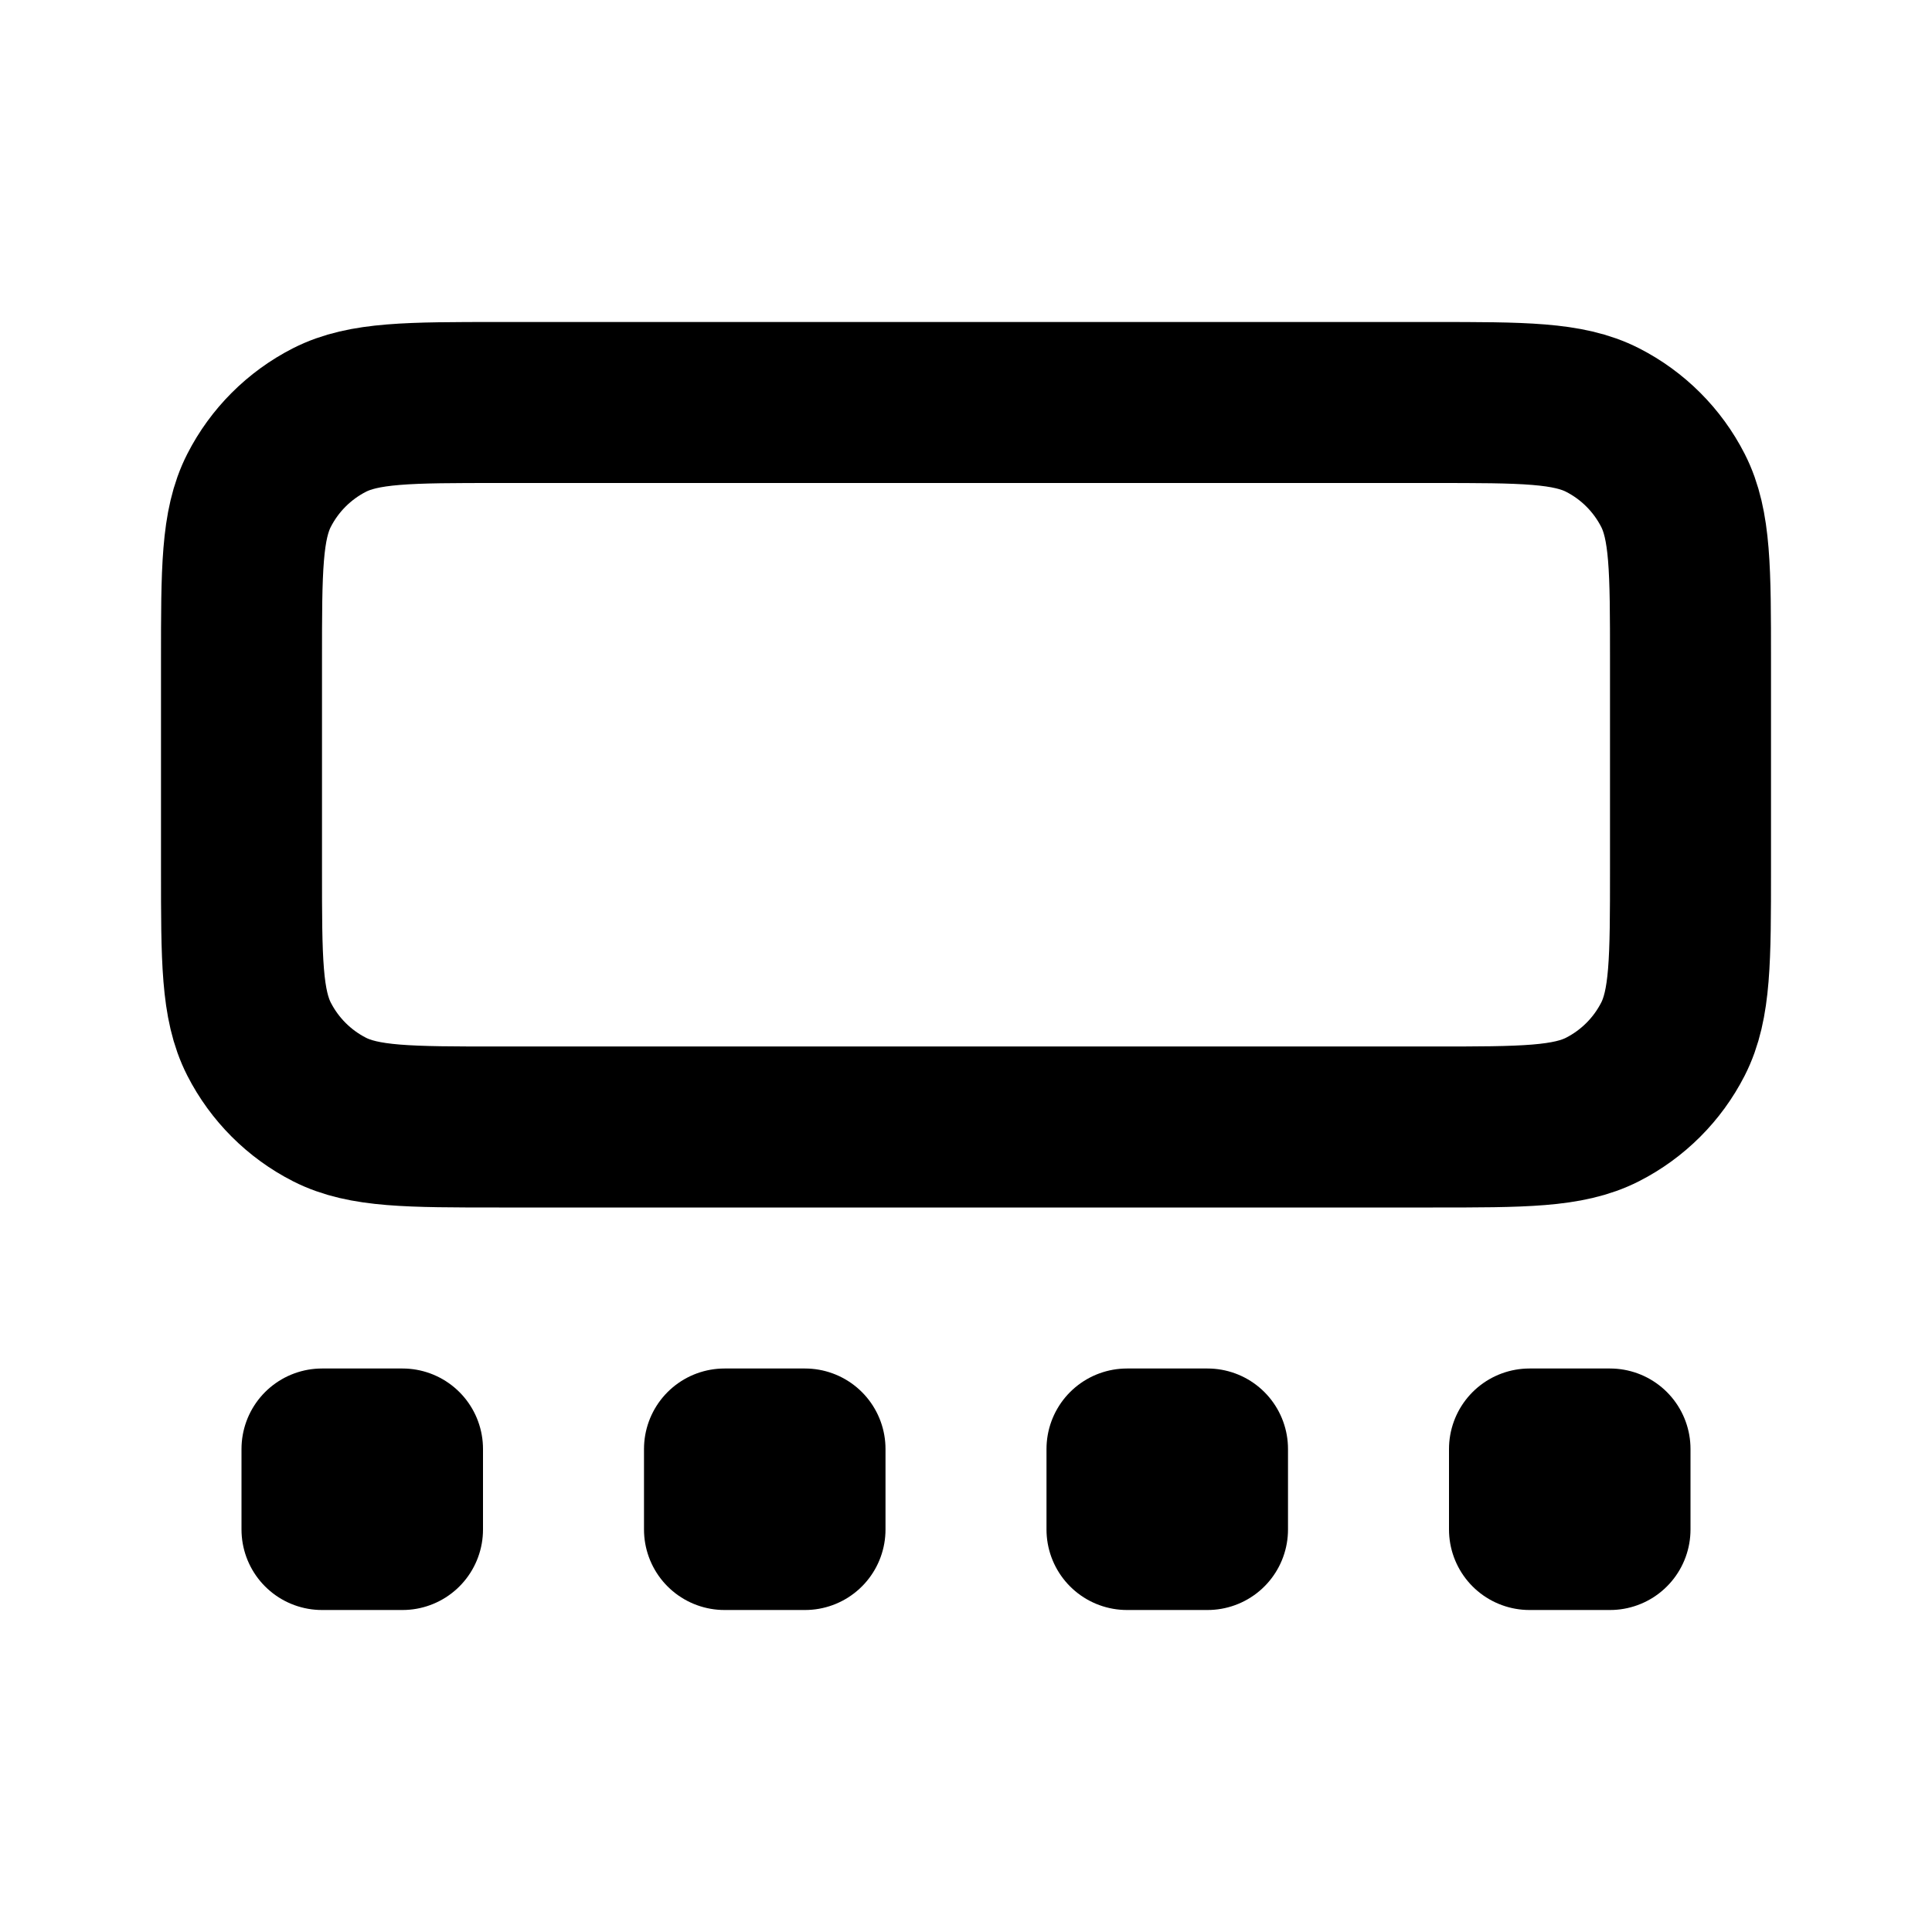 <?xml version="1.0" encoding="utf-8"?><!-- Uploaded to: SVG Repo, www.svgrepo.com, Generator: SVG Repo Mixer Tools -->
<svg width="800px" height="800px" viewBox="0 0 24 24" fill="none" xmlns="http://www.w3.org/2000/svg">
<path d="M3 8.2C3 7.08 3 6.52 3.218 6.092C3.41 5.716 3.716 5.41 4.092 5.218C4.52 5 5.08 5 6.2 5H17.8C18.92 5 19.48 5 19.908 5.218C20.284 5.41 20.59 5.716 20.782 6.092C21 6.52 21 7.08 21 8.2V10.8C21 11.92 21 12.48 20.782 12.908C20.59 13.284 20.284 13.59 19.908 13.782C19.48 14 18.92 14 17.8 14H6.2C5.08 14 4.52 14 4.092 13.782C3.716 13.59 3.41 13.284 3.218 12.908C3 12.48 3 11.92 3 10.8V8.2Z" stroke="#000000" stroke-width="2" stroke-linecap="round" stroke-linejoin="round"/>
<path d="M9 18H10V19H9V18Z" stroke="#000000" stroke-width="2" stroke-linecap="round" stroke-linejoin="round"/>
<path d="M14 18H15V19H14V18Z" stroke="#000000" stroke-width="2" stroke-linecap="round" stroke-linejoin="round"/>
<path d="M19 18H20V19H19V18Z" stroke="#000000" stroke-width="2" stroke-linecap="round" stroke-linejoin="round"/>
<path d="M4 18H5V19H4V18Z" stroke="#000000" stroke-width="2" stroke-linecap="round" stroke-linejoin="round"/>
</svg>